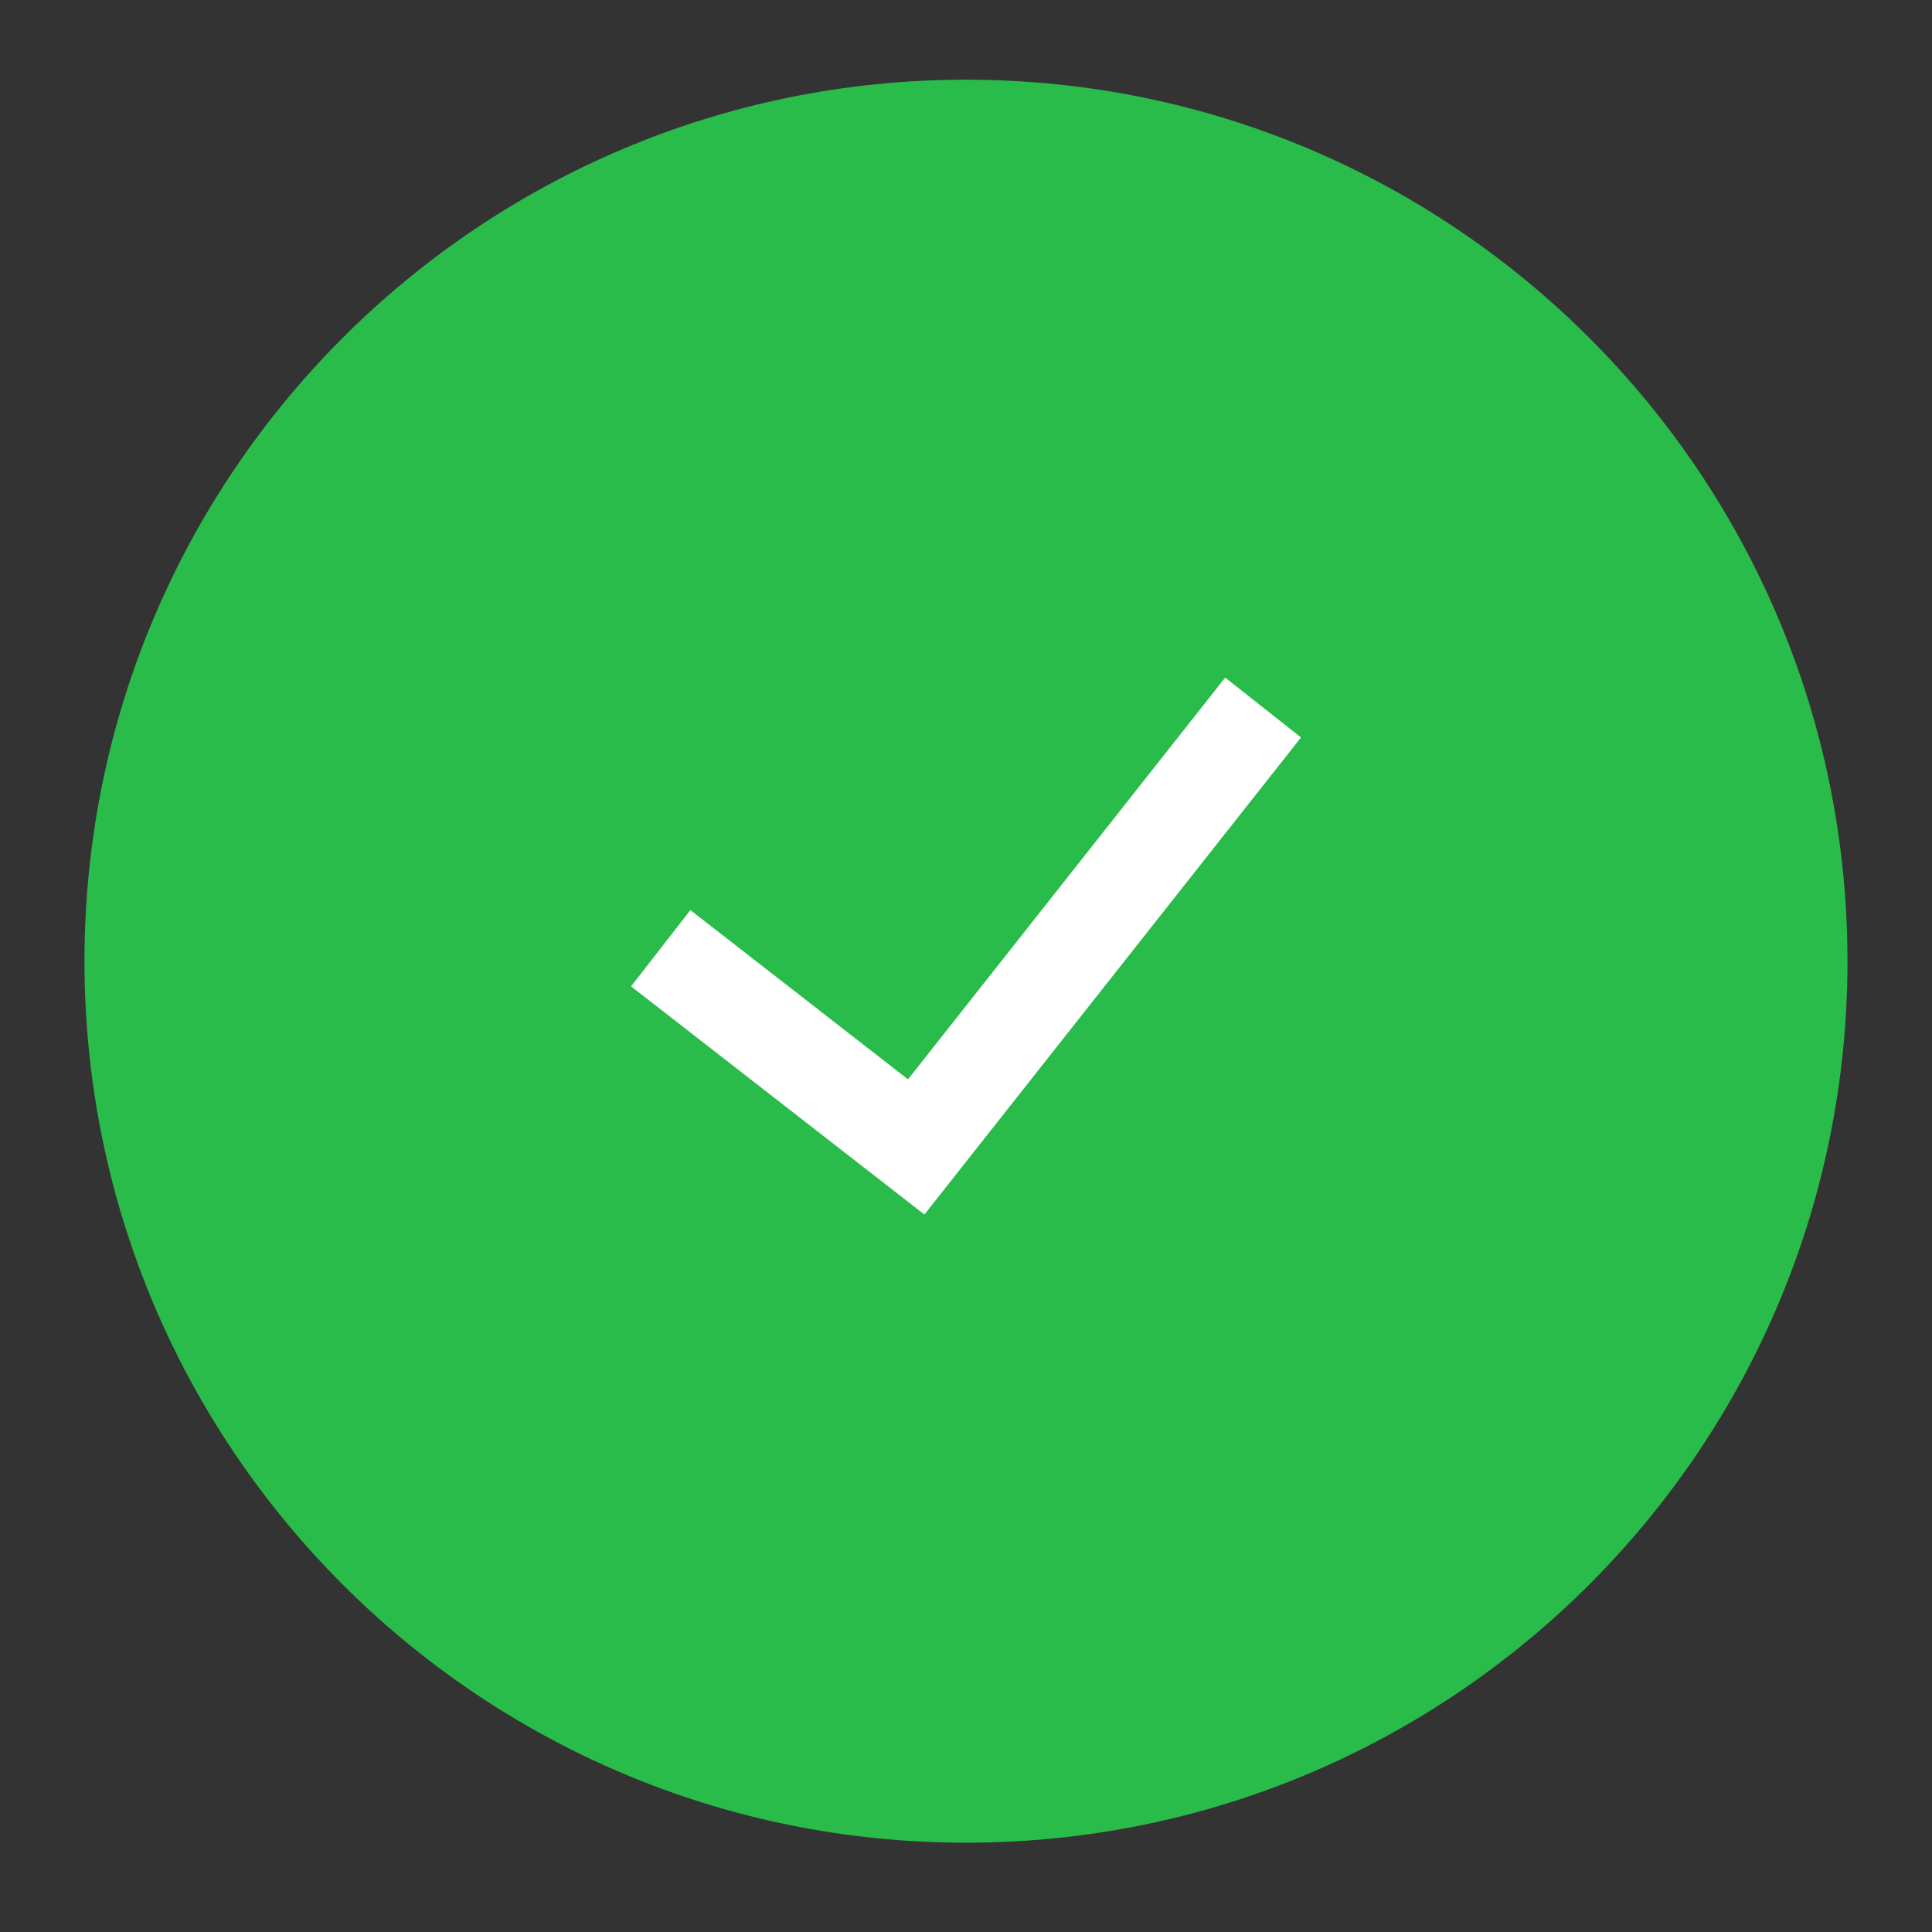 <svg width="80" height="80" fill="none" xmlns="http://www.w3.org/2000/svg"><rect width="100%" height="100%" fill="#333333" stroke="none"/><path d="M40 76.302c20.158 0 36.5-16.342 36.5-36.5C76.5 19.641 60.157 3.3 40 3.3 19.84 3.3 3.498 19.642 3.498 39.801s16.342 36.501 36.5 36.501z" fill="#2ABC4A"/><path d="M28.938 40.492l9 7 13.125-16.625" stroke="#fff" stroke-width="4" stroke-linecap="square"/></svg>